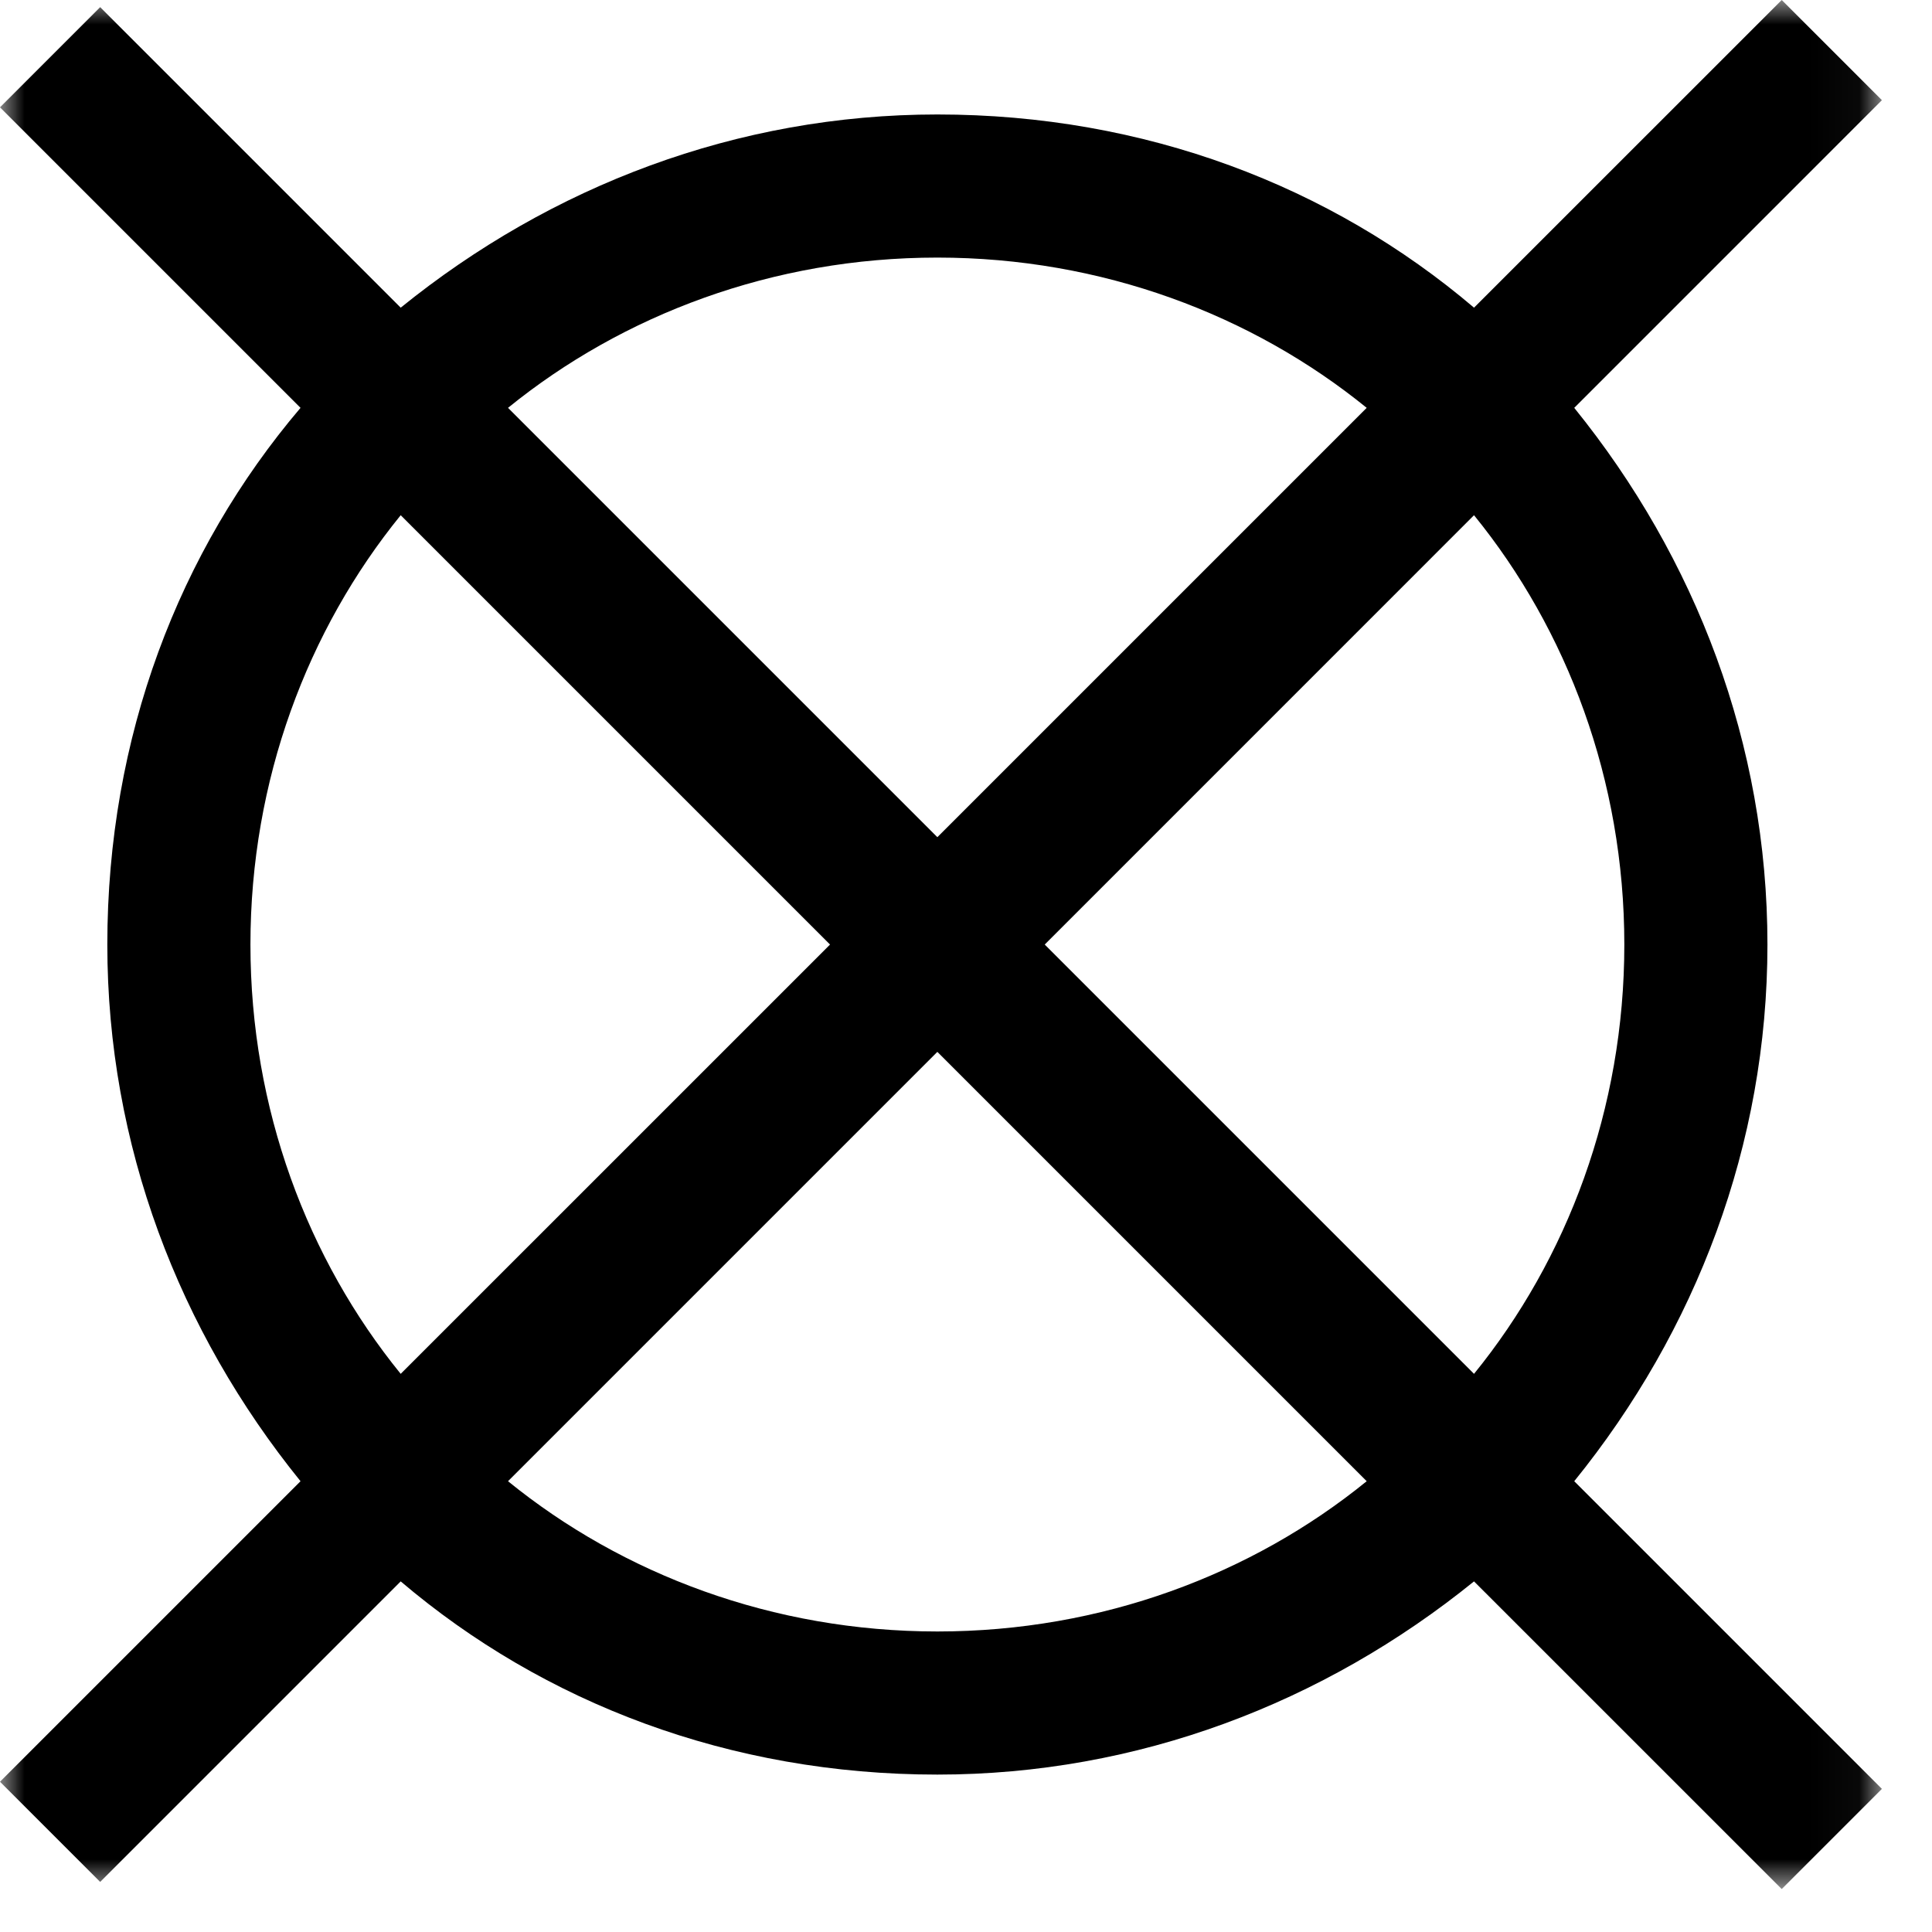 <svg width="40" height="40" viewBox="0 0 40 40" fill="none" xmlns="http://www.w3.org/2000/svg">
  <mask id="mask0" mask-type="alpha" maskUnits="userSpaceOnUse" x="0" y="0" width="39" height="40">
  <path fill-rule="evenodd" clip-rule="evenodd" d="M0 0H38.963V39.111H0V0Z" fill="white"/>
  </mask>
  <g mask="url(#mask0)">
  <path fill-rule="evenodd" clip-rule="evenodd" d="M21.63 19.556L30.518 10.667C32.444 13.037 33.63 16.148 33.63 19.556C33.63 22.963 32.444 26.074 30.518 28.444L21.63 19.556ZM19.407 33.778C16 33.778 12.889 32.593 10.518 30.667L19.407 21.778L28.296 30.667C25.926 32.593 22.815 33.778 19.407 33.778ZM5.185 19.556C5.185 16.148 6.37 13.037 8.296 10.667L17.185 19.556L8.296 28.444C6.37 26.074 5.185 22.963 5.185 19.556ZM19.407 5.333C22.815 5.333 25.926 6.519 28.296 8.444L19.407 17.333L10.518 8.444C12.889 6.519 16 5.333 19.407 5.333ZM36.593 19.556C36.593 15.407 35.111 11.556 32.593 8.444L38.963 2.074L36.889 0L30.518 6.37C27.556 3.852 23.704 2.37 19.407 2.37C15.259 2.37 11.407 3.852 8.296 6.37L2.074 0.148L0 2.222L6.222 8.444C3.704 11.407 2.222 15.259 2.222 19.556C2.222 23.704 3.704 27.556 6.222 30.667L0 36.889L2.074 38.963L8.296 32.741C11.259 35.259 15.111 36.741 19.407 36.741C23.556 36.741 27.407 35.259 30.518 32.741L36.889 39.111L38.963 37.037L32.593 30.667C35.111 27.556 36.593 23.704 36.593 19.556Z" fill="black"/>
  </g>
  </svg>
